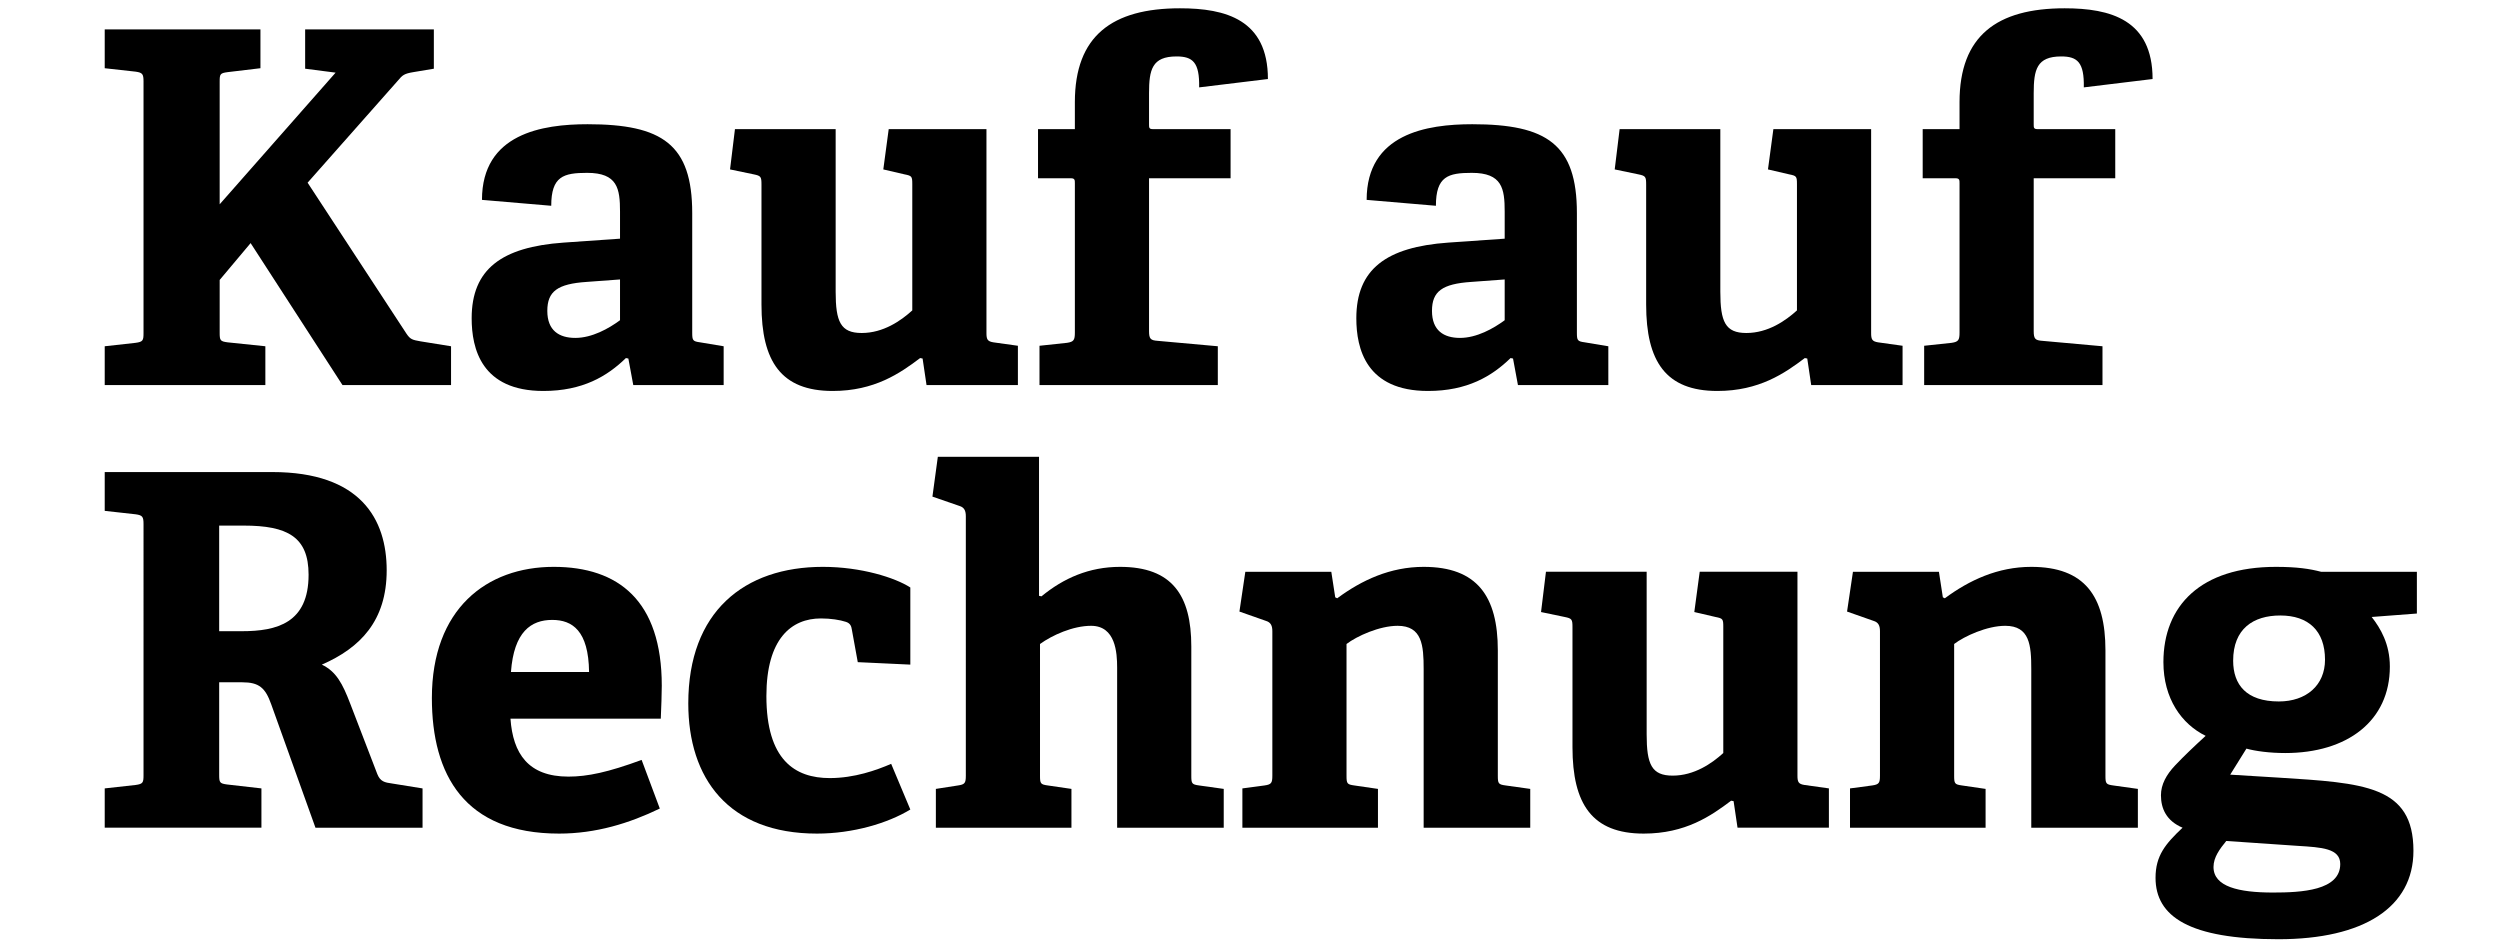 <?xml version="1.0" encoding="utf-8"?>
<!-- Generator: Adobe Illustrator 26.2.1, SVG Export Plug-In . SVG Version: 6.00 Build 0)  -->
<svg version="1.1" id="Ebene_1" xmlns="http://www.w3.org/2000/svg" xmlns:xlink="http://www.w3.org/1999/xlink" x="0px" y="0px"
	 width="463.137px" height="174.958px" viewBox="0 0 463.137 174.958" style="enable-background:new 0 0 463.137 174.958;"
	 xml:space="preserve">
<g>
	<path d="M40.695,51.861v9.737c0,1.456,0.091,1.638,1.456,1.82l7.008,0.728v7.189H19.4v-7.189l5.733-0.637
		c1.365-0.182,1.456-0.455,1.456-1.82V15.096c0-1.365-0.182-1.638-1.456-1.82L19.4,12.639V5.449h28.849v7.189l-6.098,0.729
		c-1.365,0.182-1.456,0.363-1.456,1.729v22.751l21.477-24.389l-5.642-0.729v-7.28h23.843v7.28l-3.822,0.638
		c-1.638,0.272-2.002,0.546-2.821,1.547L56.985,33.843L75.276,61.78c0.729,1.093,1.093,1.184,2.64,1.456l5.643,0.91v7.189H63.446
		l-17.018-26.3L40.695,51.861z"/>
	<path d="M115.953,66.331c-3.458,3.367-8.009,6.097-15.289,6.097c-11.466,0-13.286-7.826-13.286-13.469
		c0-9.1,5.551-13.195,17.018-14.014l10.466-0.729v-5.005c0-4.277-0.455-7.189-6.098-7.189c-4.368,0-6.644,0.637-6.644,6.098
		l-12.831-1.093c0-12.285,11.193-14.015,19.565-14.015c13.833,0,19.384,3.731,19.384,16.472v22.114c0,1.456,0.091,1.638,1.456,1.82
		l4.368,0.728v7.189h-16.744l-0.91-4.914L115.953,66.331z M101.392,57.595c0,3.64,2.184,5.005,5.187,5.005
		c3.095,0,6.188-1.729,8.282-3.276v-7.553l-6.188,0.455C103.303,52.589,101.392,53.954,101.392,57.595z"/>
	<path d="M170.461,66.331c-3.731,2.821-8.463,6.097-16.198,6.097c-9.556,0-13.196-5.46-13.196-16.017V34.207
		c0-1.457-0.091-1.639-1.456-1.911l-4.368-0.91l0.91-7.463h18.656v30.122c0,5.552,0.91,7.645,4.823,7.645
		c4.004,0,7.28-2.275,9.373-4.186V34.115c0-1.456-0.091-1.547-1.456-1.819l-3.913-0.91l1.001-7.463h18.109v37.767
		c0,1.184,0.183,1.547,1.274,1.729l4.55,0.637v7.28h-16.927l-0.728-4.914L170.461,66.331z"/>
	<path d="M197.668,63.51c1.273-0.182,1.456-0.546,1.456-1.911V33.934c0-0.546,0-0.91-0.729-0.91h-6.097v-9.101h6.825v-5.005
		c0-12.285,6.916-17.382,19.475-17.382c8.463,0,16.289,2.093,16.289,13.104l-12.74,1.547c0.091-4.641-1.183-5.732-4.186-5.732
		c-4.551,0-5.097,2.457-5.097,6.825v5.732c0,0.638,0,0.91,0.729,0.91h14.378v9.101h-15.106v28.302c0,1.456,0.273,1.729,1.638,1.82
		l11.103,1.001v7.189h-33.034v-7.28L197.668,63.51z"/>
	<path d="M279.841,66.331c-3.458,3.367-8.008,6.097-15.288,6.097c-11.467,0-13.287-7.826-13.287-13.469
		c0-9.1,5.552-13.195,17.018-14.014l10.466-0.729v-5.005c0-4.277-0.455-7.189-6.098-7.189c-4.368,0-6.643,0.637-6.643,6.098
		l-12.832-1.093c0-12.285,11.193-14.015,19.566-14.015c13.832,0,19.384,3.731,19.384,16.472v22.114c0,1.456,0.091,1.638,1.456,1.82
		l4.368,0.728v7.189h-16.745l-0.91-4.914L279.841,66.331z M265.281,57.595c0,3.64,2.185,5.005,5.188,5.005
		c3.094,0,6.188-1.729,8.281-3.276v-7.553l-6.188,0.455C267.192,52.589,265.281,53.954,265.281,57.595z"/>
	<path d="M334.351,66.331c-3.731,2.821-8.464,6.097-16.199,6.097c-9.556,0-13.195-5.46-13.195-16.017V34.207
		c0-1.457-0.091-1.639-1.456-1.911l-4.368-0.91l0.91-7.463h18.655v30.122c0,5.552,0.91,7.645,4.823,7.645
		c4.004,0,7.28-2.275,9.374-4.186V34.115c0-1.456-0.092-1.547-1.456-1.819l-3.914-0.91l1.002-7.463h18.109v37.767
		c0,1.184,0.182,1.547,1.273,1.729l4.551,0.637v7.28h-16.927l-0.729-4.914L334.351,66.331z"/>
	<path d="M361.557,63.51c1.273-0.182,1.456-0.546,1.456-1.911V33.934c0-0.546,0-0.91-0.729-0.91h-6.097v-9.101h6.825v-5.005
		c0-12.285,6.916-17.382,19.475-17.382c8.463,0,16.289,2.093,16.289,13.104l-12.74,1.547c0.091-4.641-1.183-5.732-4.187-5.732
		c-4.55,0-5.096,2.457-5.096,6.825v5.732c0,0.638,0,0.91,0.728,0.91h14.379v9.101h-15.106v28.302c0,1.456,0.272,1.729,1.638,1.82
		l11.103,1.001v7.189H356.46v-7.28L361.557,63.51z"/>
	<path d="M44.881,126.398h-4.277v17.109c0,1.456,0.091,1.638,1.456,1.82l6.37,0.728v7.28H19.4v-7.28l5.733-0.637
		c1.365-0.183,1.456-0.455,1.456-1.82V97.096c0-1.365-0.182-1.638-1.456-1.82L19.4,94.639v-7.189h31.032
		c16.381,0,21.204,8.736,21.204,18.201c0,9.373-4.914,14.378-12.013,17.473c2.64,1.273,3.822,3.458,5.278,7.28l5.005,13.014
		c0.547,1.364,1.365,1.547,2.73,1.729l5.643,0.91v7.28H58.441l-8.19-22.842C49.159,127.4,47.975,126.398,44.881,126.398z
		 M57.167,106.469c0-7.007-3.913-9.1-12.013-9.1h-4.55v19.565h4.187C51.342,116.935,57.167,115.388,57.167,106.469z"/>
	<path d="M103.577,154.428c-17.563,0-23.57-10.92-23.57-25.117c0-16.471,10.102-24.298,22.569-24.298
		c12.013,0,20.021,6.279,20.021,22.023c0,1.092-0.091,4.277-0.182,6.097H94.567c0.455,6.462,3.276,10.738,10.738,10.738
		c3.55,0,7.372-0.818,13.56-3.094l3.367,9.01C116.59,152.517,110.402,154.428,103.577,154.428z M102.302,114.842
		c-3.913,0-7.098,2.184-7.645,9.646h14.47C109.037,116.844,106.034,114.842,102.302,114.842z"/>
	<path d="M151.351,154.428c-16.472,0-23.843-10.283-23.843-24.115c0-17.018,10.375-25.3,24.936-25.3
		c7.098,0,13.377,2.003,16.198,3.822v14.288l-9.737-0.455l-1.092-6.007c-0.091-0.637-0.273-1.183-1.093-1.456
		c-1.092-0.363-2.82-0.637-4.641-0.637c-5.46,0-10.102,3.731-10.102,14.379c0,11.83,5.278,15.197,11.739,15.197
		c4.551,0,8.646-1.456,11.376-2.639l3.549,8.463C164.456,152.517,157.995,154.428,151.351,154.428z"/>
	<path d="M202.13,115.934c-3.367,0-7.189,1.729-9.465,3.367v24.389c0,1.456,0.092,1.639,1.456,1.82l4.368,0.637v7.189h-25.116
		v-7.189l4.095-0.637c1.274-0.182,1.456-0.455,1.456-1.82V95.64c0-1.001-0.273-1.638-1.183-1.911L172.736,92l1.001-7.372h18.747
		v25.755l0.455,0.091c4.095-3.367,8.827-5.461,14.561-5.461c9.646,0,13.195,5.278,13.195,14.743v23.934
		c0,1.456,0.091,1.639,1.456,1.82l4.55,0.637v7.189h-19.747v-29.667C206.954,120.938,206.68,115.934,202.13,115.934z"/>
	<path d="M258.914,115.934c-3.367,0-7.554,1.911-9.465,3.367v24.389c0,1.456,0.092,1.639,1.456,1.82l4.368,0.637v7.189h-25.116
		v-7.28l4.095-0.546c1.274-0.182,1.456-0.455,1.456-1.82v-26.755c0-1.001-0.273-1.638-1.183-1.911l-4.915-1.729l1.093-7.372h15.926
		l0.728,4.732l0.364,0.182c4.55-3.366,9.828-5.824,16.017-5.824c9.919,0,13.741,5.461,13.741,15.471v23.206
		c0,1.456,0.091,1.639,1.456,1.82l4.55,0.637v7.189h-19.747v-29.395C263.737,119.573,263.463,115.934,258.914,115.934z"/>
	<path d="M320.703,148.331c-3.731,2.821-8.463,6.097-16.198,6.097c-9.556,0-13.196-5.46-13.196-16.017v-22.204
		c0-1.457-0.091-1.639-1.456-1.911l-4.368-0.91l0.91-7.463h18.656v30.122c0,5.552,0.91,7.645,4.823,7.645
		c4.004,0,7.28-2.275,9.373-4.186v-23.389c0-1.456-0.091-1.547-1.456-1.819l-3.913-0.91l1.001-7.463h18.109v37.767
		c0,1.184,0.183,1.547,1.274,1.729l4.55,0.637v7.28h-16.927l-0.728-4.914L320.703,148.331z"/>
	<path d="M371.479,115.934c-3.367,0-7.553,1.911-9.464,3.367v24.389c0,1.456,0.091,1.639,1.456,1.82l4.368,0.637v7.189h-25.117
		v-7.28l4.096-0.546c1.273-0.182,1.455-0.455,1.455-1.82v-26.755c0-1.001-0.272-1.638-1.183-1.911l-4.914-1.729l1.092-7.372h15.926
		l0.728,4.732l0.364,0.182c4.55-3.366,9.828-5.824,16.017-5.824c9.919,0,13.741,5.461,13.741,15.471v23.206
		c0,1.456,0.092,1.639,1.456,1.82l4.551,0.637v7.189h-19.748v-29.395C376.302,119.573,376.03,115.934,371.479,115.934z"/>
	<path d="M442.732,123.486c0,10.102-7.917,16.018-19.384,16.018c-2.912,0-5.551-0.364-7.189-0.819l-3.003,4.823l8.918,0.546
		c15.835,1.001,25.026,1.456,25.026,13.56c0,10.465-9.191,16.381-25.026,16.381c-16.472,0-22.751-4.187-22.751-11.376
		c0-4.095,1.82-6.279,5.006-9.282c-3.003-1.274-4.004-3.549-4.004-6.006c0-2.002,1.001-3.822,2.639-5.552
		c1.638-1.729,3.458-3.458,5.643-5.46c-4.46-2.185-7.826-6.916-7.826-13.65c0-10.466,6.916-17.655,20.839-17.655
		c3.913,0,6.279,0.364,8.373,0.91h17.745v7.735l-8.372,0.638C441.002,116.389,442.732,119.301,442.732,123.486z M410.062,160.616
		c0,3.64,4.641,4.732,11.011,4.732c5.278,0,12.468-0.364,12.468-5.278c0-2.912-3.458-3.094-7.826-3.367l-13.286-0.91
		C411.245,157.249,410.062,158.796,410.062,160.616z M422.438,114.022c-5.005,0-8.736,2.457-8.736,8.372
		c0,4.459,2.457,7.554,8.464,7.554c5.096,0,8.554-3.003,8.554-7.735C430.719,116.844,427.625,114.022,422.438,114.022z"/>
</g>
</svg>
